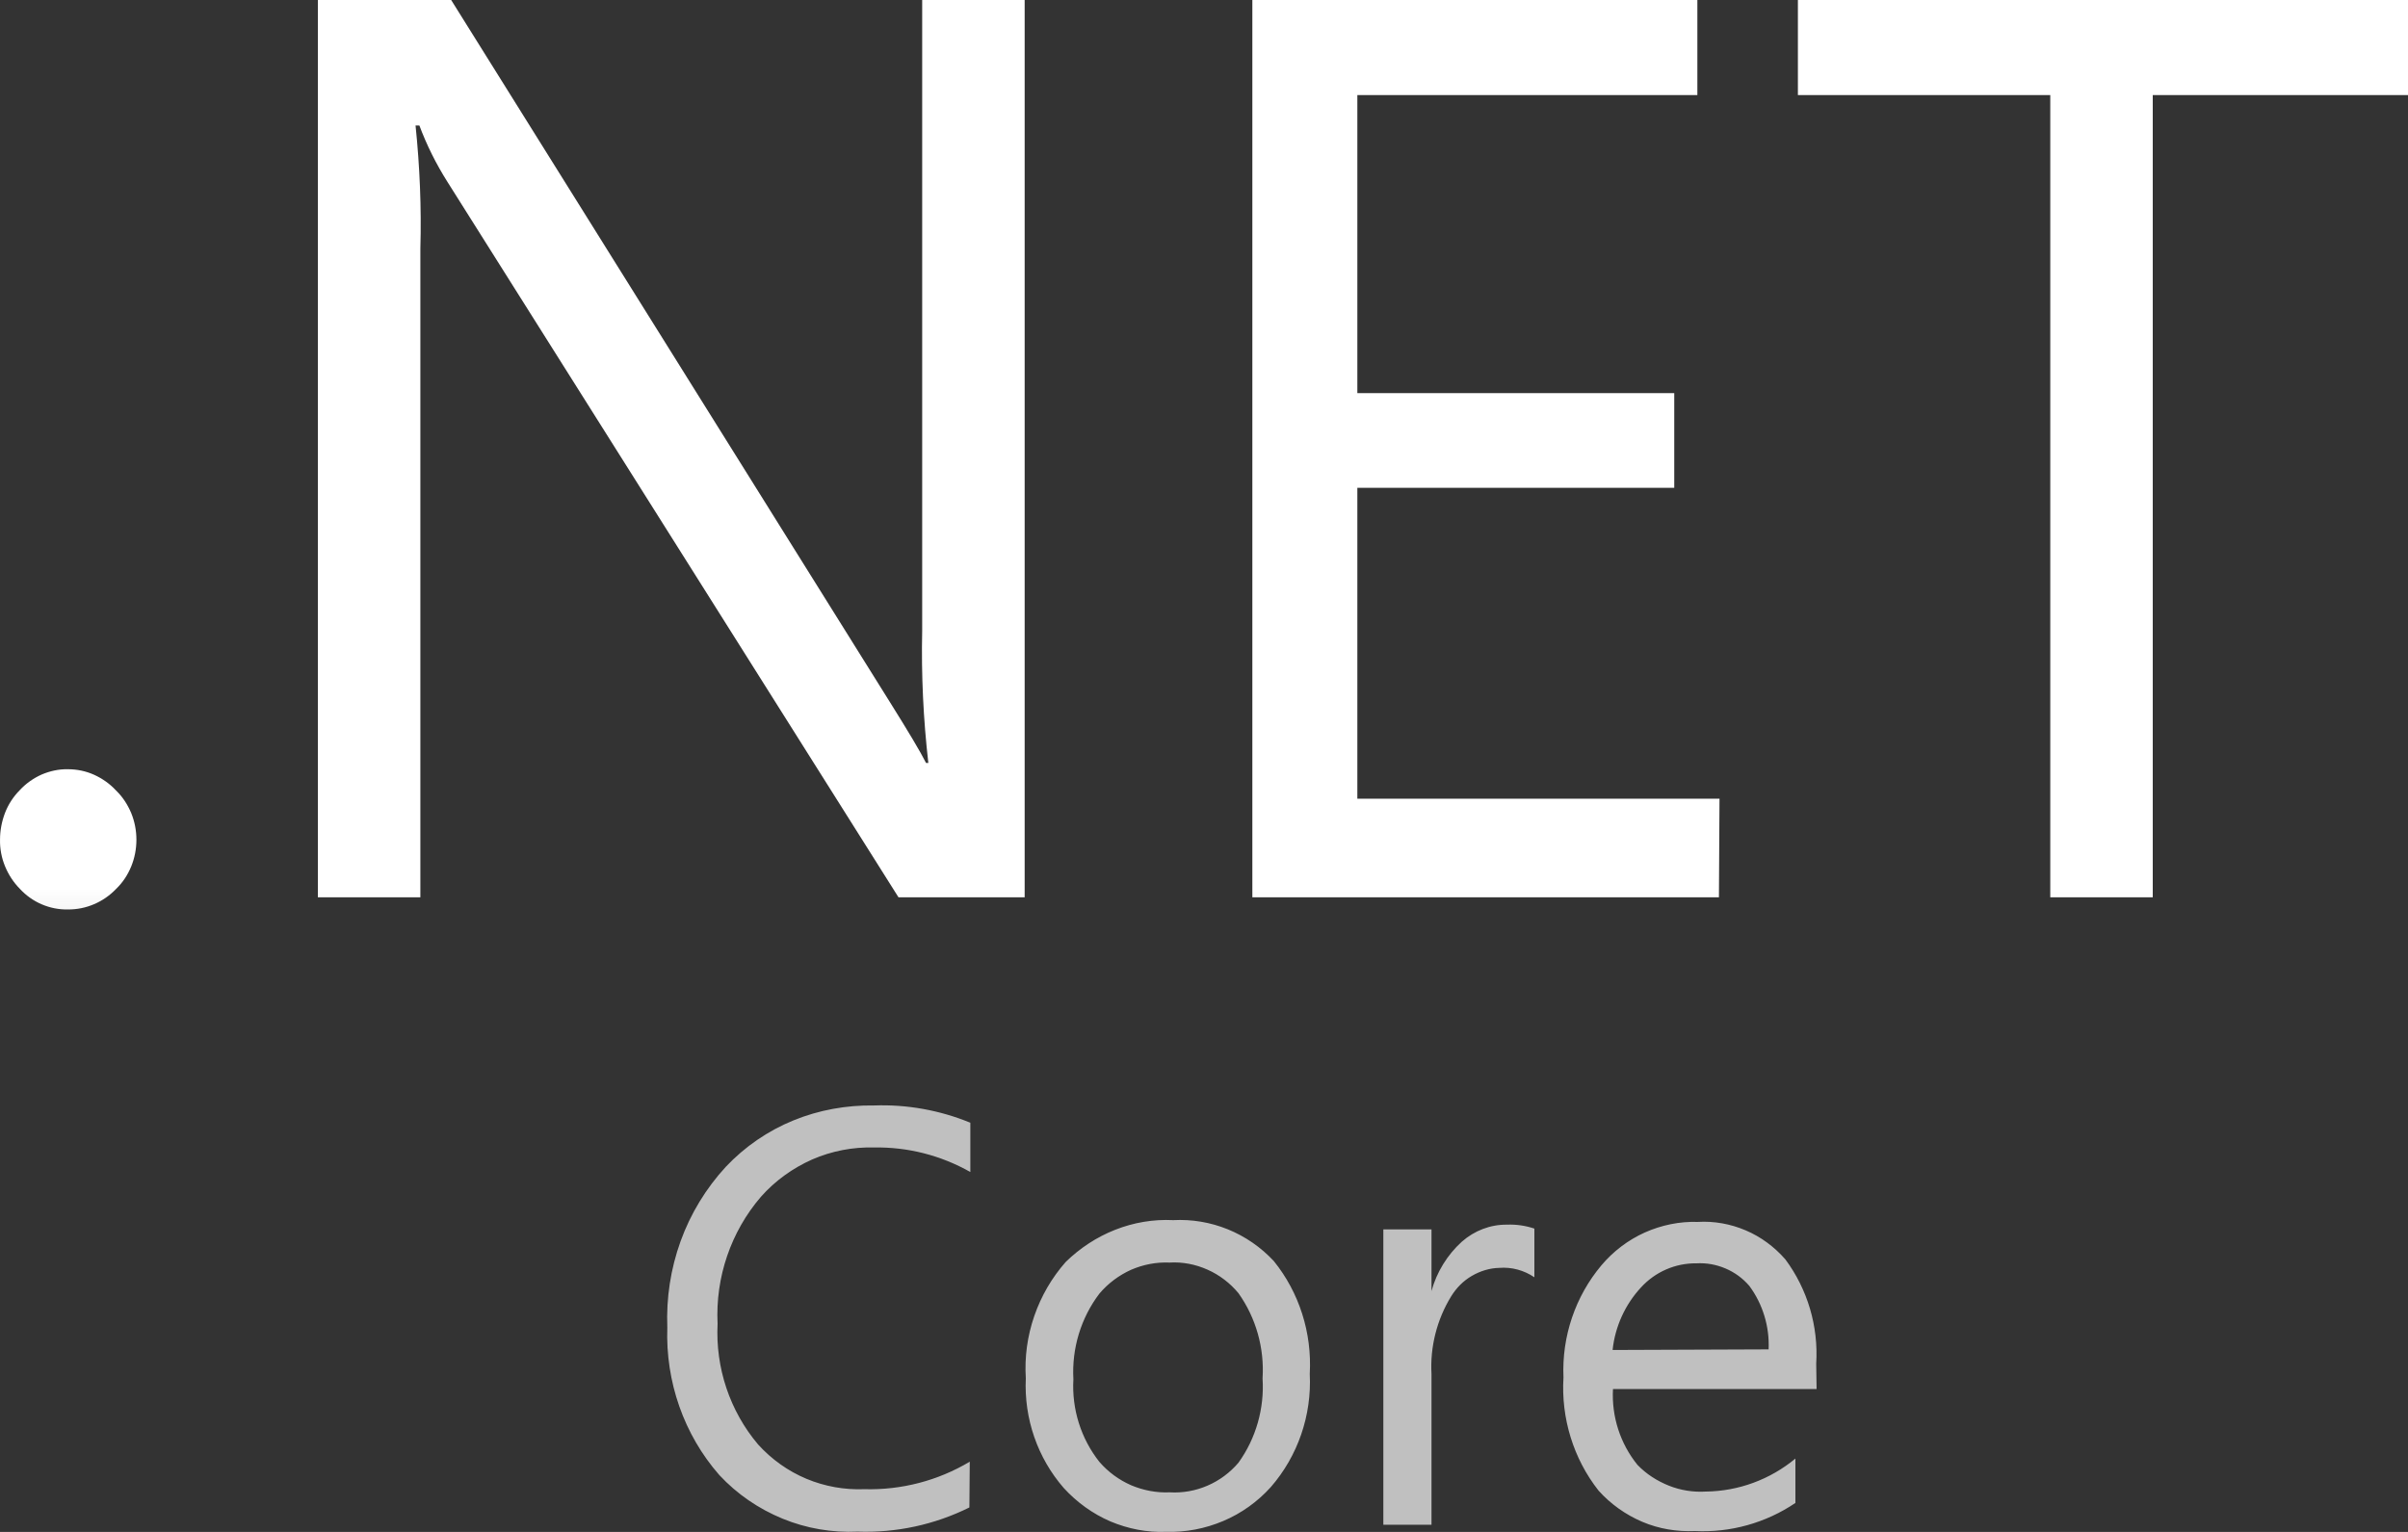 <svg width="88" height="56" viewBox="0 0 88 56" fill="none" xmlns="http://www.w3.org/2000/svg">
<rect x="0" y="0" width="88" height="56" fill="#333333" stroke="none"/>
<g clip-path="url(#clip0_2389_66)">
<path d="M4.239 28.895C4.013 28.651 3.739 28.458 3.436 28.321C3.133 28.185 2.809 28.12 2.479 28.12C2.148 28.113 1.824 28.185 1.521 28.314C1.218 28.45 0.944 28.644 0.719 28.888C0.486 29.125 0.303 29.405 0.184 29.714C0.064 30.03 0.001 30.36 0.001 30.69C-0.007 31.028 0.057 31.358 0.184 31.667C0.31 31.975 0.493 32.255 0.726 32.492C0.951 32.736 1.224 32.93 1.527 33.059C1.83 33.189 2.157 33.253 2.486 33.246C2.814 33.248 3.139 33.182 3.441 33.052C3.744 32.923 4.017 32.732 4.246 32.492C4.485 32.262 4.668 31.983 4.795 31.674C4.921 31.365 4.985 31.035 4.985 30.697C4.985 30.36 4.921 30.03 4.795 29.721C4.661 29.405 4.478 29.125 4.239 28.895ZM33.701 23.066C33.666 24.674 33.743 26.29 33.926 27.89H33.842C33.645 27.496 33.208 26.763 32.539 25.694L16.488 0H11.617V32.801H15.362V9.089C15.404 7.588 15.341 6.088 15.186 4.587H15.326C15.594 5.305 15.939 5.994 16.347 6.641L32.835 32.801H37.446V0H33.701V23.066ZM62.839 29.197H49.604V17.833H61.185V14.372H49.604V3.475H62.03V0H45.767V32.801H62.818L62.839 29.197ZM65.704 0V3.475H74.927V32.801H78.672V3.475H88V0H65.704ZM28.998 40.956C28.063 41.337 27.218 41.917 26.52 42.658C25.802 43.44 25.239 44.359 24.873 45.371C24.507 46.384 24.345 47.453 24.387 48.523C24.317 50.504 24.992 52.443 26.288 53.922C26.935 54.618 27.724 55.156 28.597 55.515C29.47 55.874 30.406 56.032 31.342 55.989C32.75 56.039 34.151 55.738 35.426 55.106L35.44 53.433C34.271 54.13 32.941 54.474 31.589 54.438C30.864 54.467 30.139 54.338 29.47 54.058C28.801 53.778 28.196 53.347 27.703 52.802C26.672 51.581 26.143 50.002 26.224 48.394C26.14 46.692 26.71 45.027 27.808 43.749C28.329 43.16 28.97 42.701 29.681 42.385C30.395 42.075 31.166 41.926 31.941 41.947C33.173 41.925 34.384 42.234 35.461 42.844V41.042C34.344 40.583 33.145 40.368 31.941 40.411C30.934 40.396 29.927 40.576 28.998 40.956ZM46.549 46.096C46.078 45.592 45.506 45.197 44.872 44.939C44.237 44.681 43.556 44.567 42.874 44.603C42.149 44.567 41.431 44.689 40.755 44.955C40.079 45.221 39.467 45.623 38.946 46.132C38.439 46.707 38.051 47.374 37.798 48.106C37.545 48.839 37.439 49.607 37.488 50.382C37.418 51.854 37.918 53.297 38.875 54.395C39.354 54.919 39.931 55.336 40.579 55.616C41.227 55.889 41.923 56.025 42.62 55.996C43.331 56.018 44.042 55.881 44.704 55.601C45.366 55.321 45.957 54.898 46.443 54.359C47.43 53.224 47.941 51.739 47.865 50.224C47.95 48.717 47.478 47.245 46.549 46.096ZM45.26 53.469C44.951 53.834 44.563 54.121 44.127 54.309C43.692 54.497 43.219 54.581 42.747 54.553C42.261 54.575 41.783 54.481 41.339 54.295C40.896 54.101 40.501 53.814 40.178 53.441C39.503 52.589 39.164 51.511 39.227 50.418C39.164 49.291 39.502 48.178 40.178 47.288C40.494 46.915 40.889 46.62 41.332 46.419C41.776 46.226 42.261 46.132 42.74 46.154C43.219 46.125 43.691 46.218 44.127 46.412C44.563 46.606 44.951 46.9 45.26 47.274C45.9 48.176 46.211 49.278 46.14 50.389C46.211 51.481 45.901 52.579 45.26 53.469ZM53.42 45.393C52.892 45.874 52.505 46.498 52.314 47.195V44.941H50.554V55.738H52.314V50.231C52.258 49.234 52.512 48.236 53.032 47.389C53.223 47.08 53.476 46.822 53.786 46.642C54.096 46.462 54.441 46.355 54.792 46.348C55.243 46.312 55.694 46.434 56.074 46.692V44.912C55.75 44.804 55.412 44.754 55.074 44.768C54.469 44.761 53.884 44.984 53.42 45.393ZM66.373 49.851C66.458 48.48 66.056 47.13 65.247 46.039C64.846 45.58 64.353 45.213 63.797 44.977C63.24 44.74 62.642 44.632 62.044 44.668C61.382 44.646 60.72 44.783 60.108 45.055C59.502 45.328 58.96 45.737 58.524 46.254C57.568 47.392 57.072 48.857 57.137 50.353C57.045 51.847 57.503 53.326 58.418 54.489C58.862 54.984 59.411 55.372 60.016 55.63C60.622 55.889 61.283 55.996 61.938 55.968C63.24 56.032 64.529 55.673 65.613 54.941V53.319C64.687 54.086 63.533 54.511 62.339 54.525C61.882 54.553 61.417 54.481 60.988 54.309C60.558 54.137 60.164 53.886 59.84 53.548C59.211 52.772 58.892 51.783 58.946 50.777H66.387L66.373 49.851ZM58.932 49.349C59.023 48.494 59.39 47.69 59.967 47.066C60.226 46.782 60.54 46.557 60.889 46.405C61.238 46.253 61.615 46.177 61.994 46.182C62.361 46.161 62.719 46.226 63.057 46.369C63.395 46.513 63.691 46.728 63.93 47.008C64.423 47.676 64.67 48.494 64.634 49.327L58.932 49.349Z" fill="url(#paint0_linear_2389_66)"/>
</g>
<defs>
<linearGradient id="paint0_linear_2389_66" x1="44" y1="0" x2="44" y2="56" gradientUnits="userSpaceOnUse">
<stop stop-color="white"/>
<stop offset="0.58" stop-color="white"/>
<stop offset="0.69" stop-color="#D3D3D3" stop-opacity="0.88"/>
<stop offset="1" stop-color="#D3D3D3" stop-opacity="0.88"/>
</linearGradient>
<clipPath id="clip0_2389_66">
<rect width="88" height="56" fill="white"/>
</clipPath>
</defs>
</svg>
